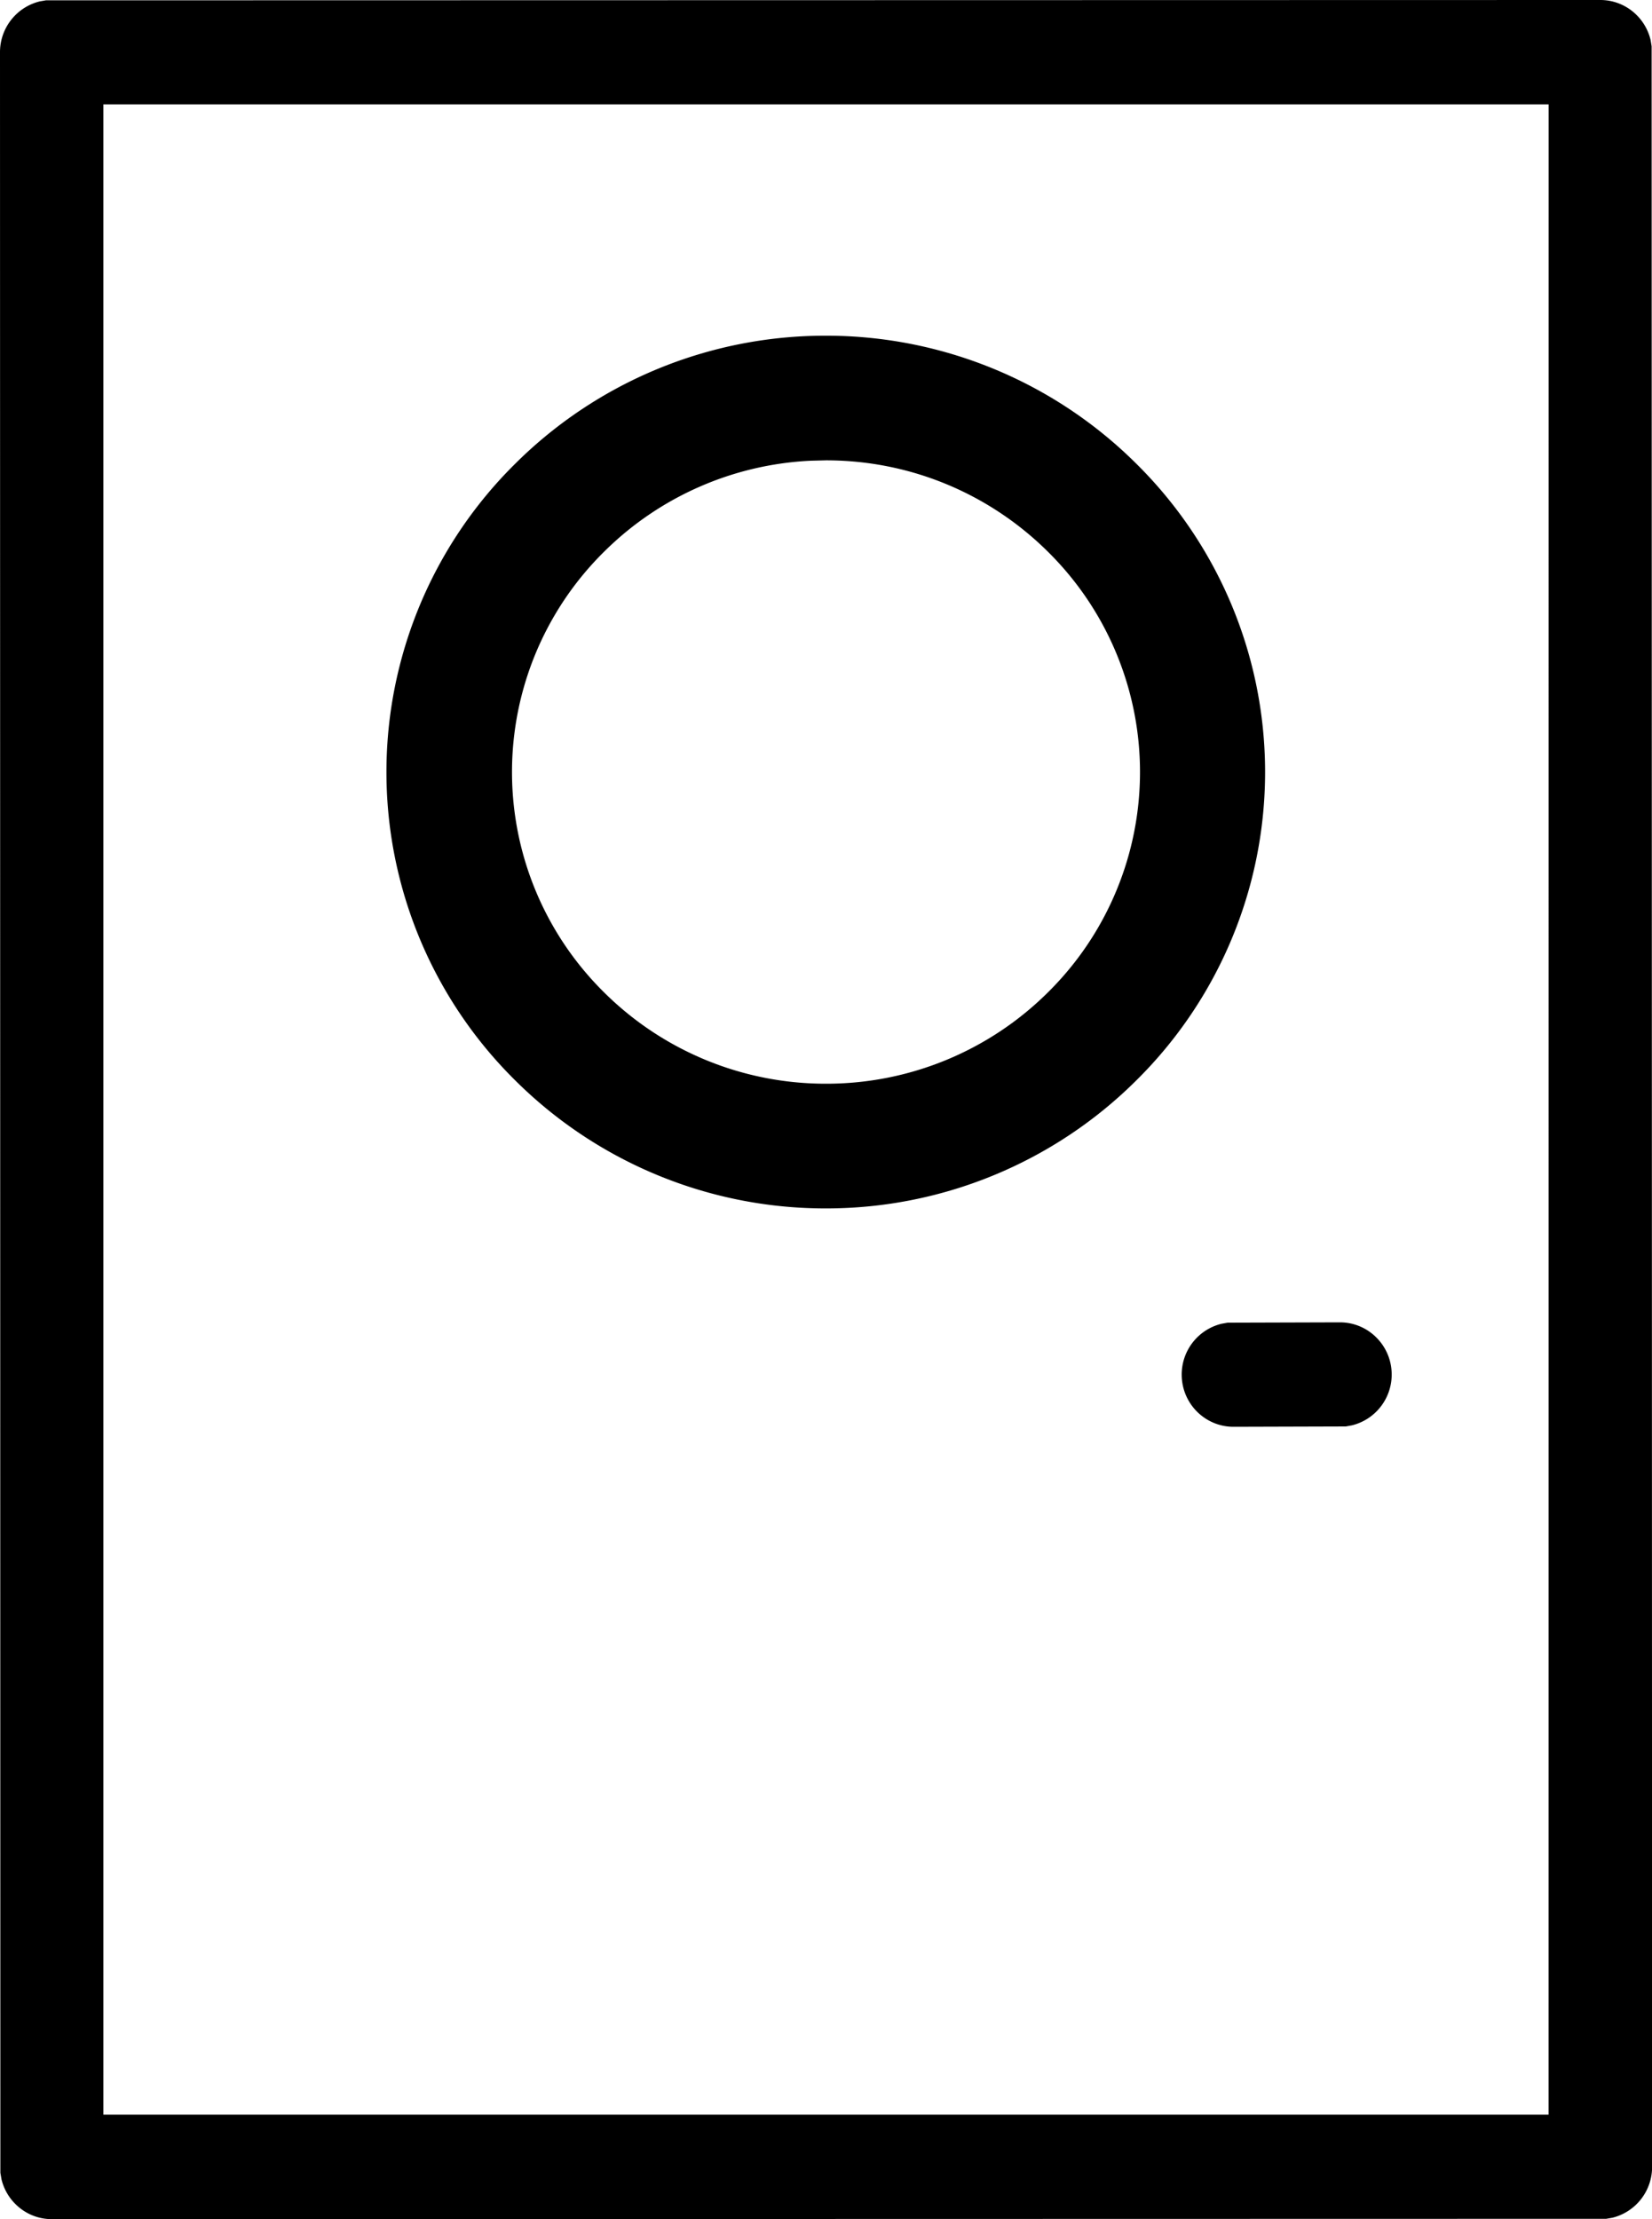 <svg xmlns="http://www.w3.org/2000/svg" width="35" height="47" viewBox="0 0 35 47"><g><g><path d="M17.5 9.75c1.834 0 3.497.74 4.702 1.936a6.556 6.556 0 0 1 0 9.332 6.657 6.657 0 0 1-4.702 1.935 6.657 6.657 0 0 1-4.702-1.935 6.556 6.556 0 0 1 0-9.332 6.656 6.656 0 0 1 4.38-1.928zm-6.583.07a9.18 9.18 0 0 0 0 13.064 9.312 9.312 0 0 0 6.578 2.71 9.312 9.312 0 0 0 6.578-2.71 9.18 9.18 0 0 0 0-13.064 9.312 9.312 0 0 0-6.578-2.71 9.312 9.312 0 0 0-6.578 2.71zm15.092 18.194l-.133.024a1.107 1.107 0 0 0-.84 1.075c0 .306.123.583.323.784.198.198.471.322.773.322l2.38-.007.133-.024a1.107 1.107 0 0 0 .84-1.075c0-.306-.123-.583-.323-.783a1.087 1.087 0 0 0-.773-.323zm6.8 16.775H2.19V2.21H32.81zM.972.007L.84.03A1.107 1.107 0 0 0 0 1.105L.008 46.02l.023.135c.053.22.17.414.331.56.194.178.452.286.735.286l32.932-.007.133-.023a1.107 1.107 0 0 0 .84-1.075L34.992.98 34.97.846a1.107 1.107 0 0 0-.331-.561A1.086 1.086 0 0 0 33.904 0z"/></g></g></svg>